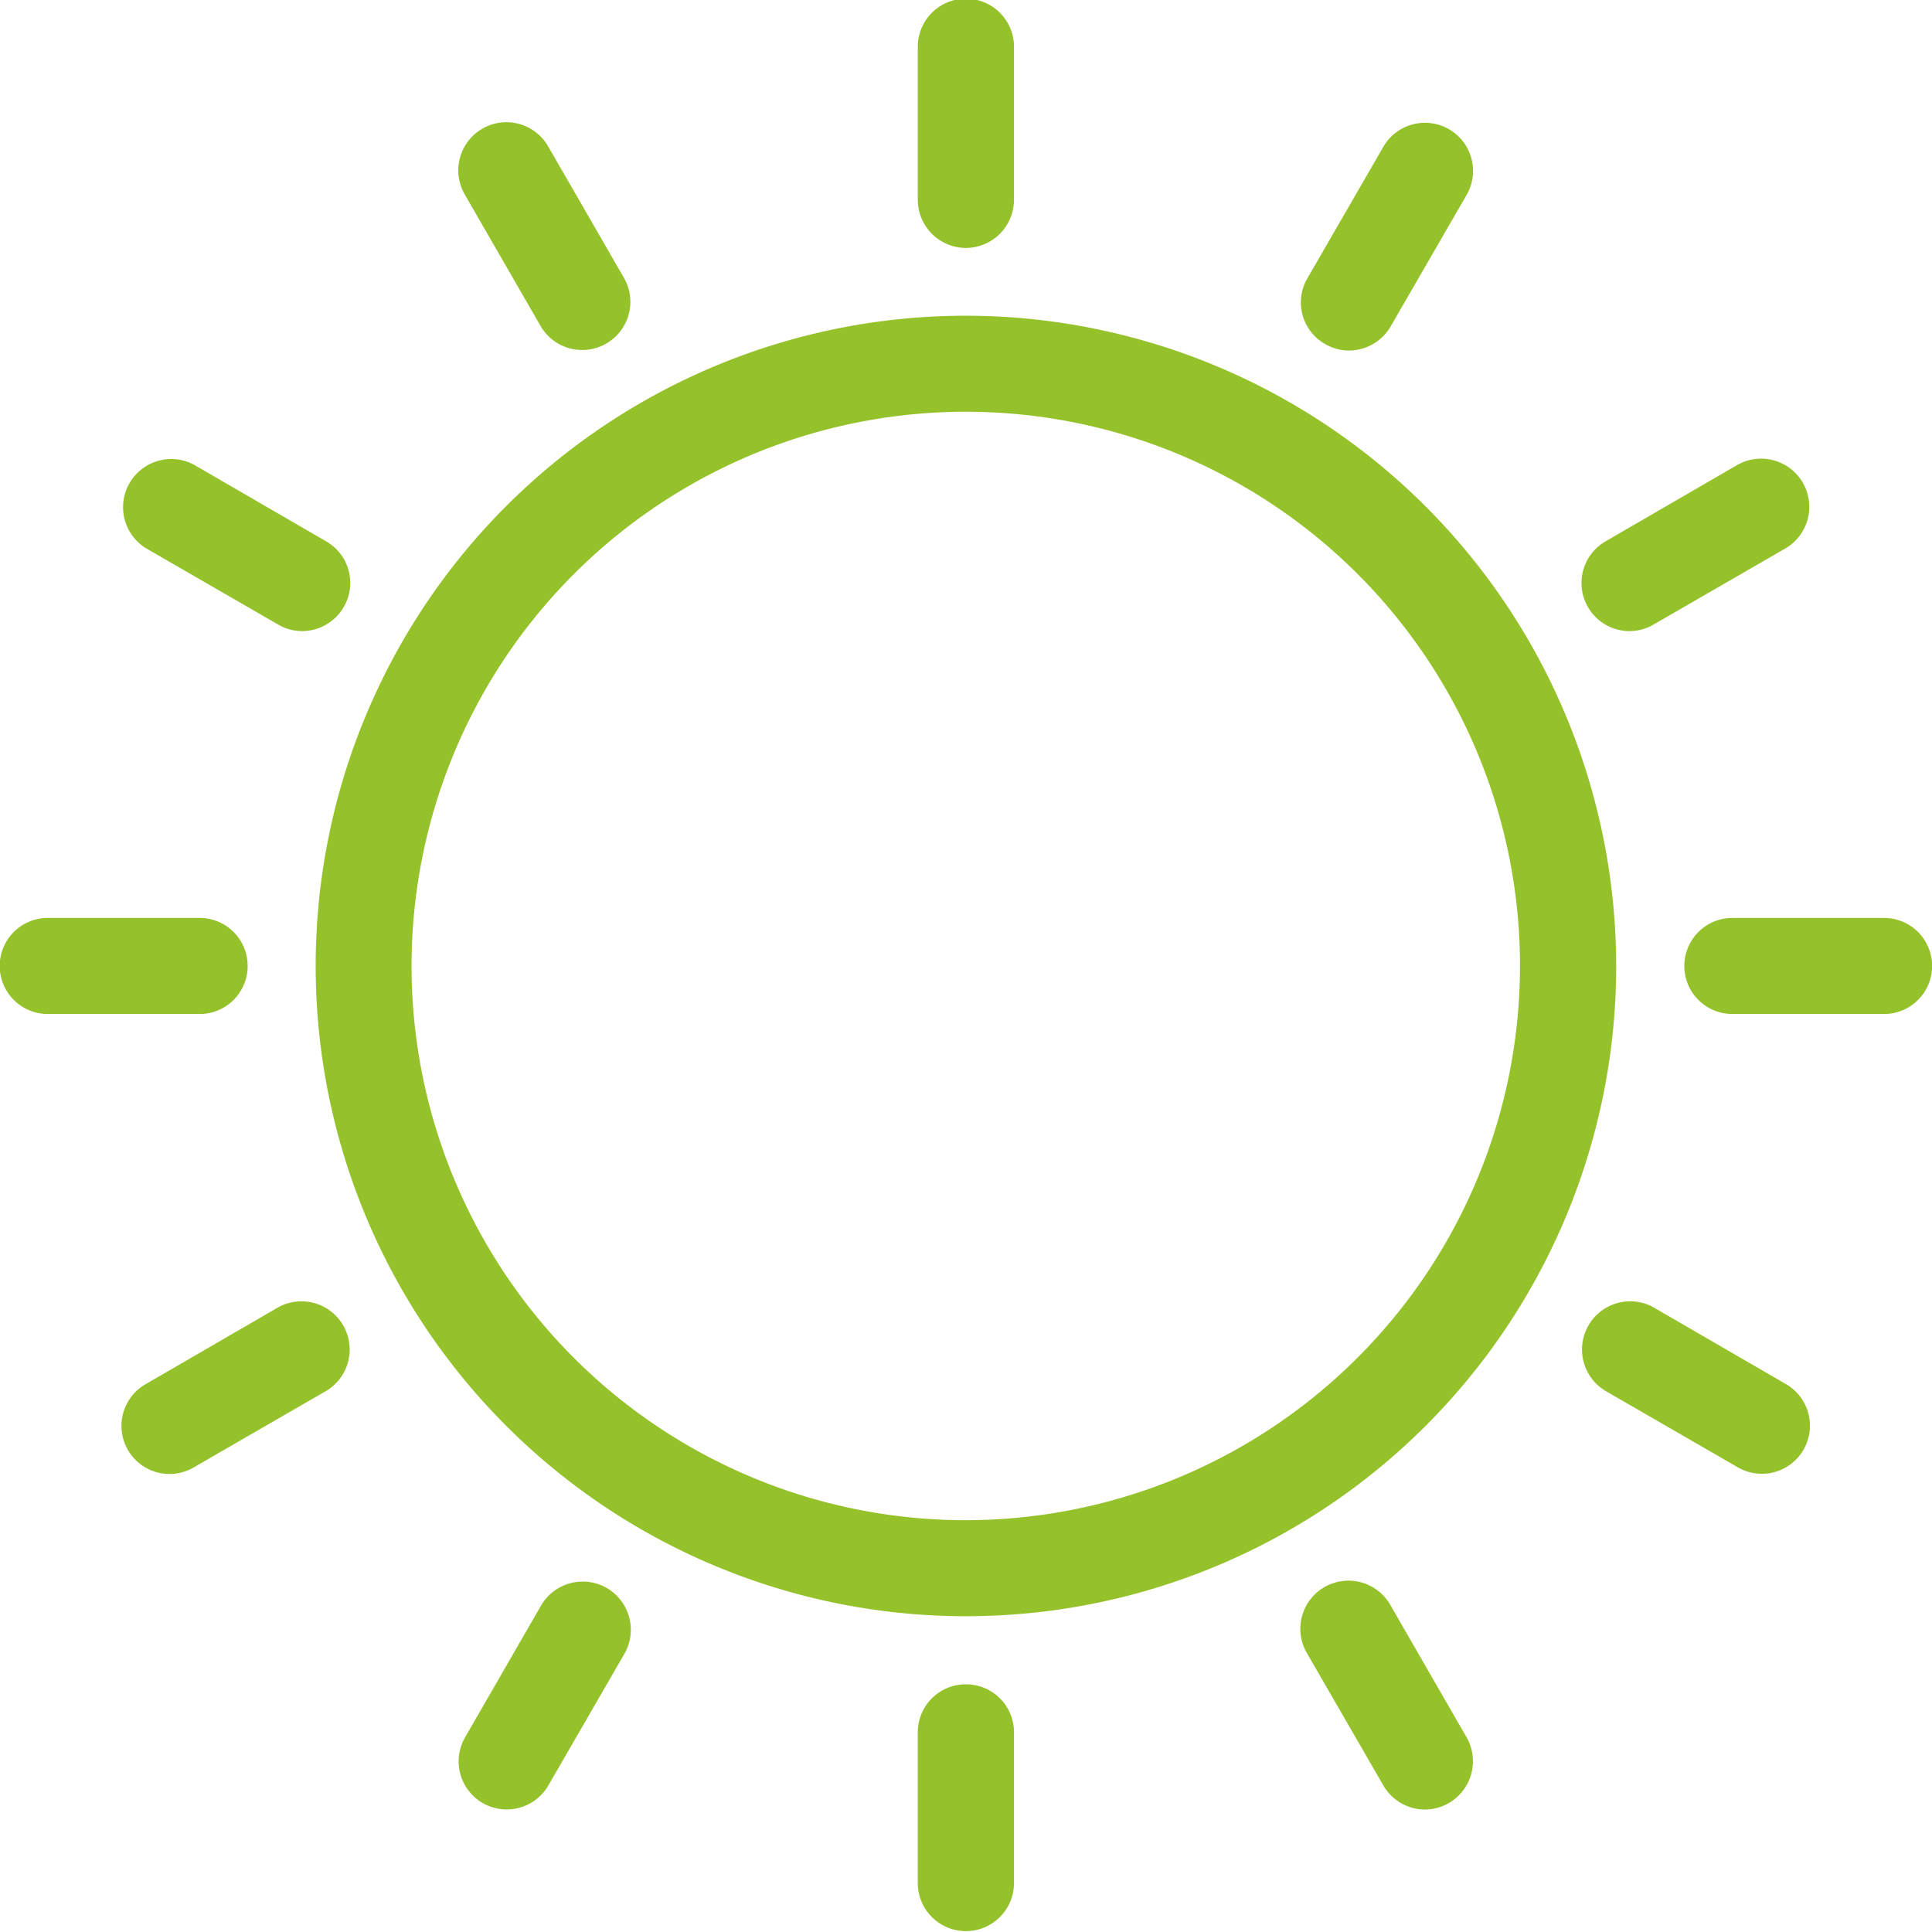 <svg xmlns="http://www.w3.org/2000/svg" width="61.562" height="61.56" viewBox="0 0 61.562 61.56">
  <defs>
    <style>
      .cls-1 {
        fill: #95c22b;
        fill-rule: evenodd;
      }
    </style>
  </defs>
  <path id="Shape_20.svg" data-name="Shape 20.svg" class="cls-1" d="M472.777,2333.5a20.72,20.72,0,1,0,20.722,20.72A20.741,20.741,0,0,0,472.777,2333.5Zm0,38.38a17.66,17.66,0,1,1,17.657-17.66A17.677,17.677,0,0,1,472.777,2371.88Zm0-40.54a1.536,1.536,0,0,0,1.533-1.54v-4.83a1.533,1.533,0,1,0-3.065,0v4.83A1.536,1.536,0,0,0,472.777,2331.34Zm11.442,3.06a1.523,1.523,0,0,0,.764.21,1.542,1.542,0,0,0,1.33-.77l2.42-4.19a1.532,1.532,0,1,0-2.655-1.53l-2.42,4.19A1.525,1.525,0,0,0,484.219,2334.4Zm9.708,9.15a1.518,1.518,0,0,0,.764-0.21l4.192-2.42a1.535,1.535,0,0,0-1.533-2.66l-4.191,2.43A1.533,1.533,0,0,0,493.927,2343.55Zm8.106,9.14H497.2a1.53,1.53,0,1,0,0,3.06h4.838A1.53,1.53,0,1,0,502.033,2352.69Zm-3.148,14.84-4.192-2.43a1.536,1.536,0,0,0-1.536,2.66l4.191,2.42A1.532,1.532,0,1,0,498.885,2367.53Zm-12.572,7.07a1.535,1.535,0,1,0-2.655,1.54l2.42,4.19a1.542,1.542,0,0,0,1.33.77,1.539,1.539,0,0,0,1.325-2.3Zm-13.536,2.51a1.527,1.527,0,0,0-1.532,1.53v4.84a1.533,1.533,0,0,0,3.065,0v-4.84A1.527,1.527,0,0,0,472.777,2377.11Zm-13.545-43.27a1.534,1.534,0,0,0,2.659-1.53l-2.415-4.19a1.534,1.534,0,1,0-2.659,1.53Zm-12.562,7.08,4.191,2.42a1.523,1.523,0,0,0,.764.21,1.542,1.542,0,0,0,1.33-.77,1.526,1.526,0,0,0-.562-2.09l-4.191-2.43A1.535,1.535,0,0,0,446.67,2340.92Zm3.221,13.3a1.527,1.527,0,0,0-1.532-1.53h-4.838a1.53,1.53,0,1,0,0,3.06h4.838A1.527,1.527,0,0,0,449.891,2354.22Zm0.968,10.88-4.191,2.43a1.532,1.532,0,1,0,1.536,2.65l4.191-2.42A1.536,1.536,0,0,0,450.859,2365.1Zm10.474,8.94a1.537,1.537,0,0,0-2.093.56l-2.421,4.2a1.532,1.532,0,1,0,2.655,1.53l2.421-4.19A1.538,1.538,0,0,0,461.333,2374.04Z" transform="translate(-442 -2323.44)"/>
</svg>

